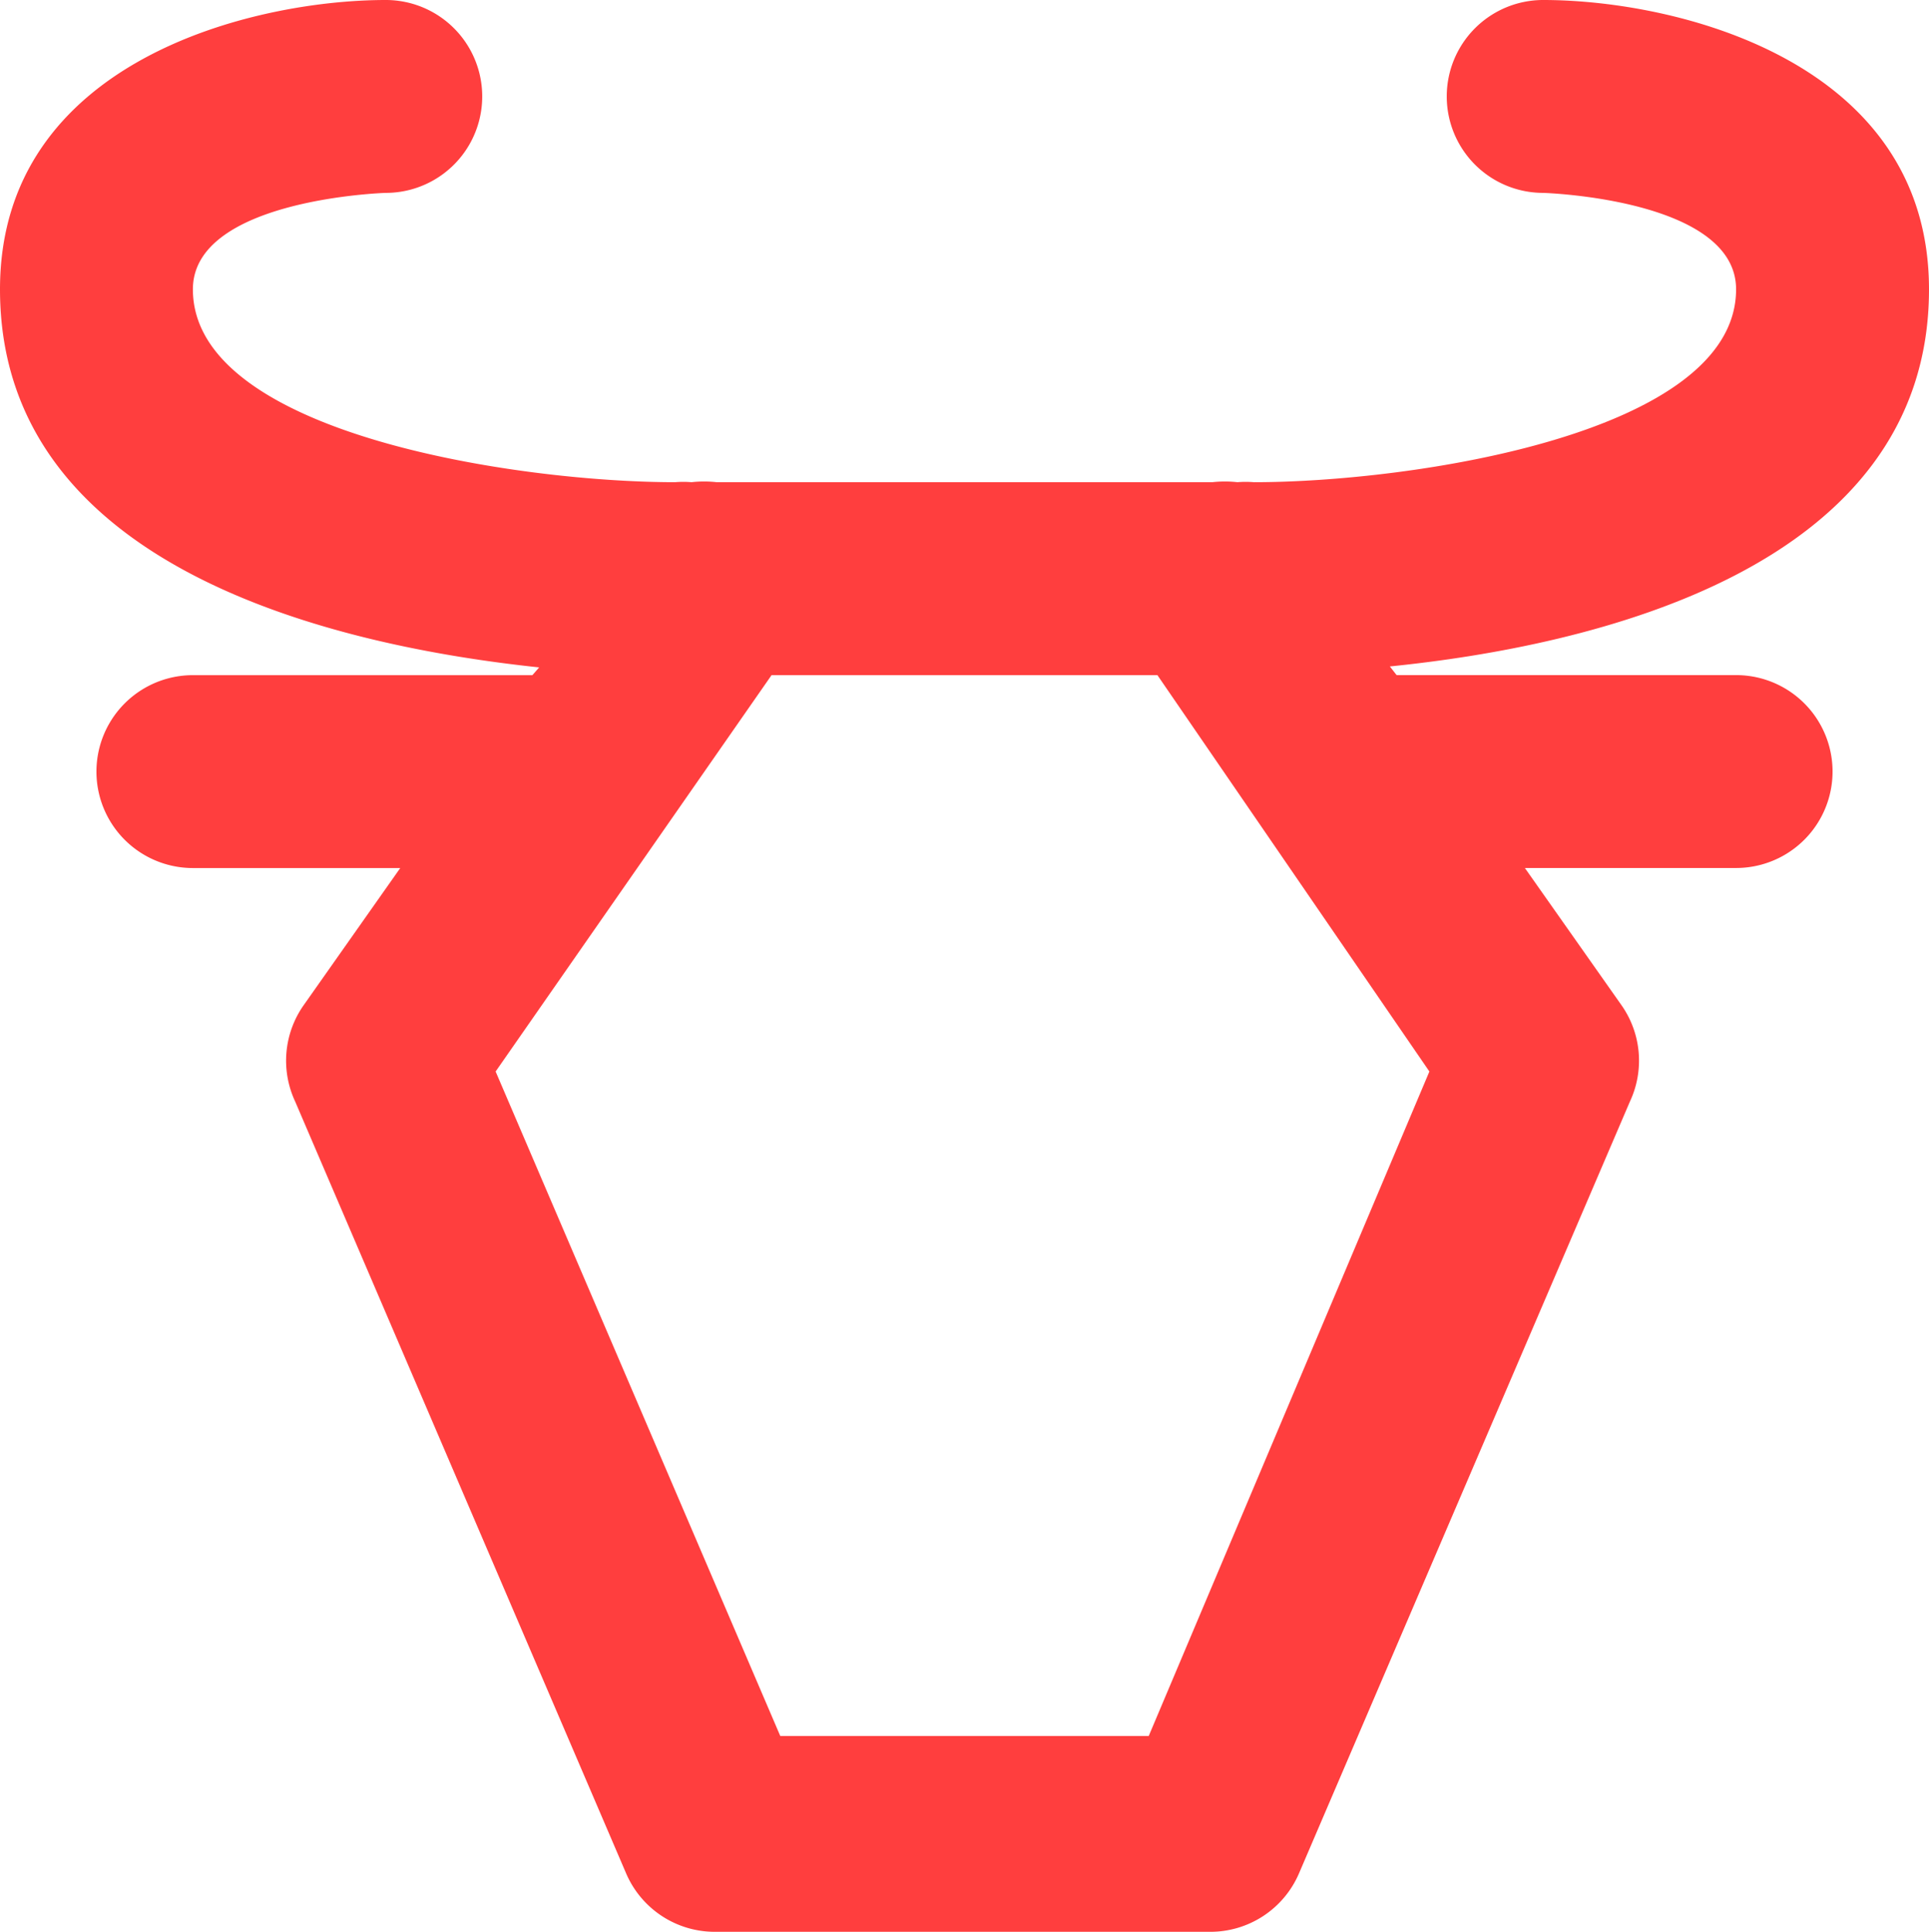 <svg id="noun_Capricorn_3188596" xmlns="http://www.w3.org/2000/svg" width="74.544" height="74.655" viewBox="0 0 74.544 74.655">
  <g id="_01" data-name="01" transform="translate(0 0)">
    <path id="Path_265" data-name="Path 265" d="M76.544,13.182C76.544,4.348,66.778,2,61.635,2a3.727,3.727,0,1,0,0,7.454s7.454.224,7.454,3.727c0,5.591-12.561,7.454-18.636,7.454a3.727,3.727,0,0,0-.634,0,4.286,4.286,0,0,0-.969,0H29.693a4.286,4.286,0,0,0-.969,0,3.727,3.727,0,0,0-.634,0c-6.075,0-18.636-1.864-18.636-7.454,0-3.5,7.454-3.727,7.454-3.727a3.727,3.727,0,1,0,0-7.454C11.765,2,2,4.348,2,13.182,2,24.028,15.082,26.972,22.835,27.792l-.261.3H9.454a3.727,3.727,0,0,0,0,7.454h8.013l-3.727,5.293a3.727,3.727,0,0,0-.335,3.727L26.189,74.382a3.727,3.727,0,0,0,3.429,2.274H48.776a3.727,3.727,0,0,0,3.429-2.274L64.989,44.564a3.727,3.727,0,0,0-.335-3.727l-3.727-5.293h8.163a3.727,3.727,0,0,0,0-7.454H55.97l-.261-.335C63.461,26.972,76.544,24.028,76.544,13.182ZM46.391,69.089H32.153l-11-25.68L31.817,28.09H46.726L57.237,43.409Z" transform="translate(-2 -2)" fill="#FF3E3E"/>
  </g>
</svg>
